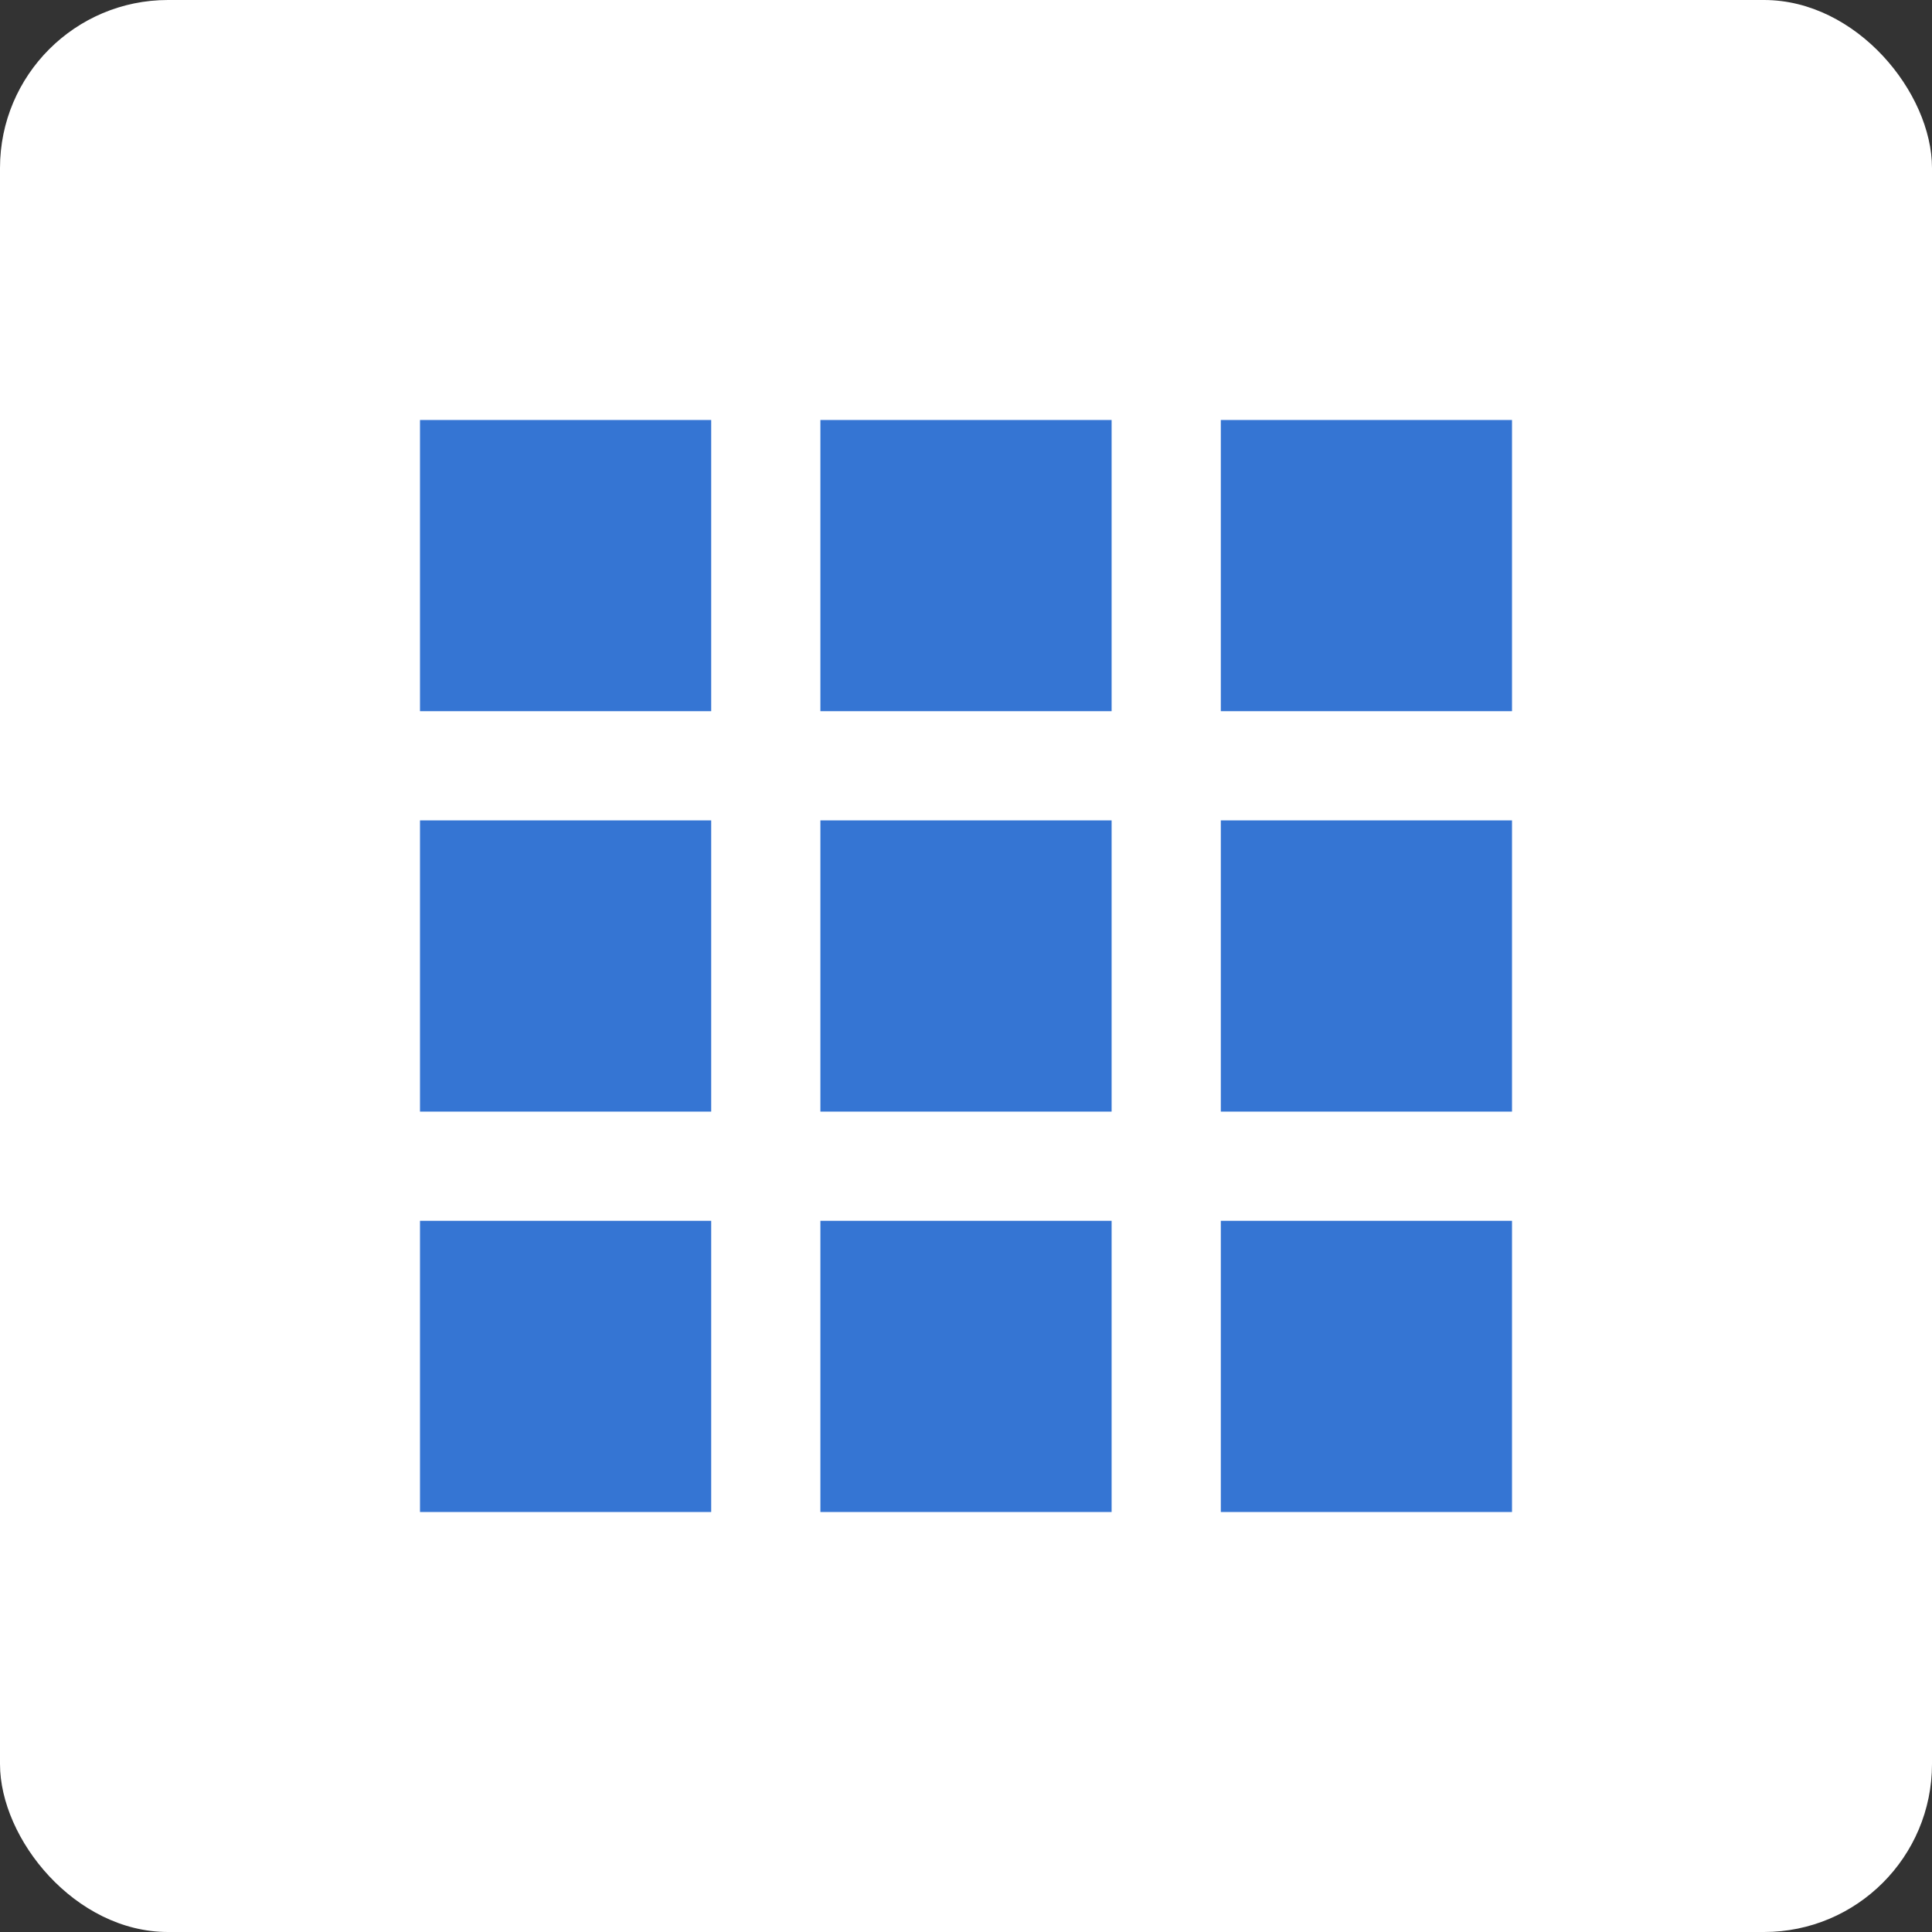 <?xml version="1.0" encoding="UTF-8"?>
<svg width="46px" height="46px" viewBox="0 0 46 46" version="1.1" xmlns="http://www.w3.org/2000/svg" xmlns:xlink="http://www.w3.org/1999/xlink">
    <rect x="0" y="0" width="46" height="46" fill="#333333" stroke="none"/>
    <!-- Generator: Sketch 64 (93537) - https://sketch.com -->
    <desc>Created with Sketch.</desc>
    <g id="Page-13-(2020-Q1)" stroke="none" stroke-width="1" fill="none" fill-rule="evenodd">
        <g id="bluehost">
            <rect id="Rectangle-17-Copy-7" fill="#FFFFFF" fill-rule="nonzero" x="0" y="0" width="46" height="46" rx="4"></rect>
            <path d="M16.933,29.067 L16.933,36 L10,36 L10,29.067 L16.933,29.067 Z M26.467,29.067 L26.467,36 L19.533,36 L19.533,29.067 L26.467,29.067 Z M36,29.067 L36,36 L29.067,36 L29.067,29.067 L36,29.067 Z M16.933,19.533 L16.933,26.467 L10,26.467 L10,19.533 L16.933,19.533 Z M26.467,19.533 L26.467,26.467 L19.533,26.467 L19.533,19.533 L26.467,19.533 Z M36,19.533 L36,26.467 L29.067,26.467 L29.067,19.533 L36,19.533 Z M16.933,10 L16.933,16.933 L10,16.933 L10,10 L16.933,10 Z M26.467,10 L26.467,16.933 L19.533,16.933 L19.533,10 L26.467,10 Z M36,10 L36,16.933 L29.067,16.933 L29.067,10 L36,10 Z" id="Combined-Shape" fill="#3575D3"></path>
        </g>
    </g>
</svg>